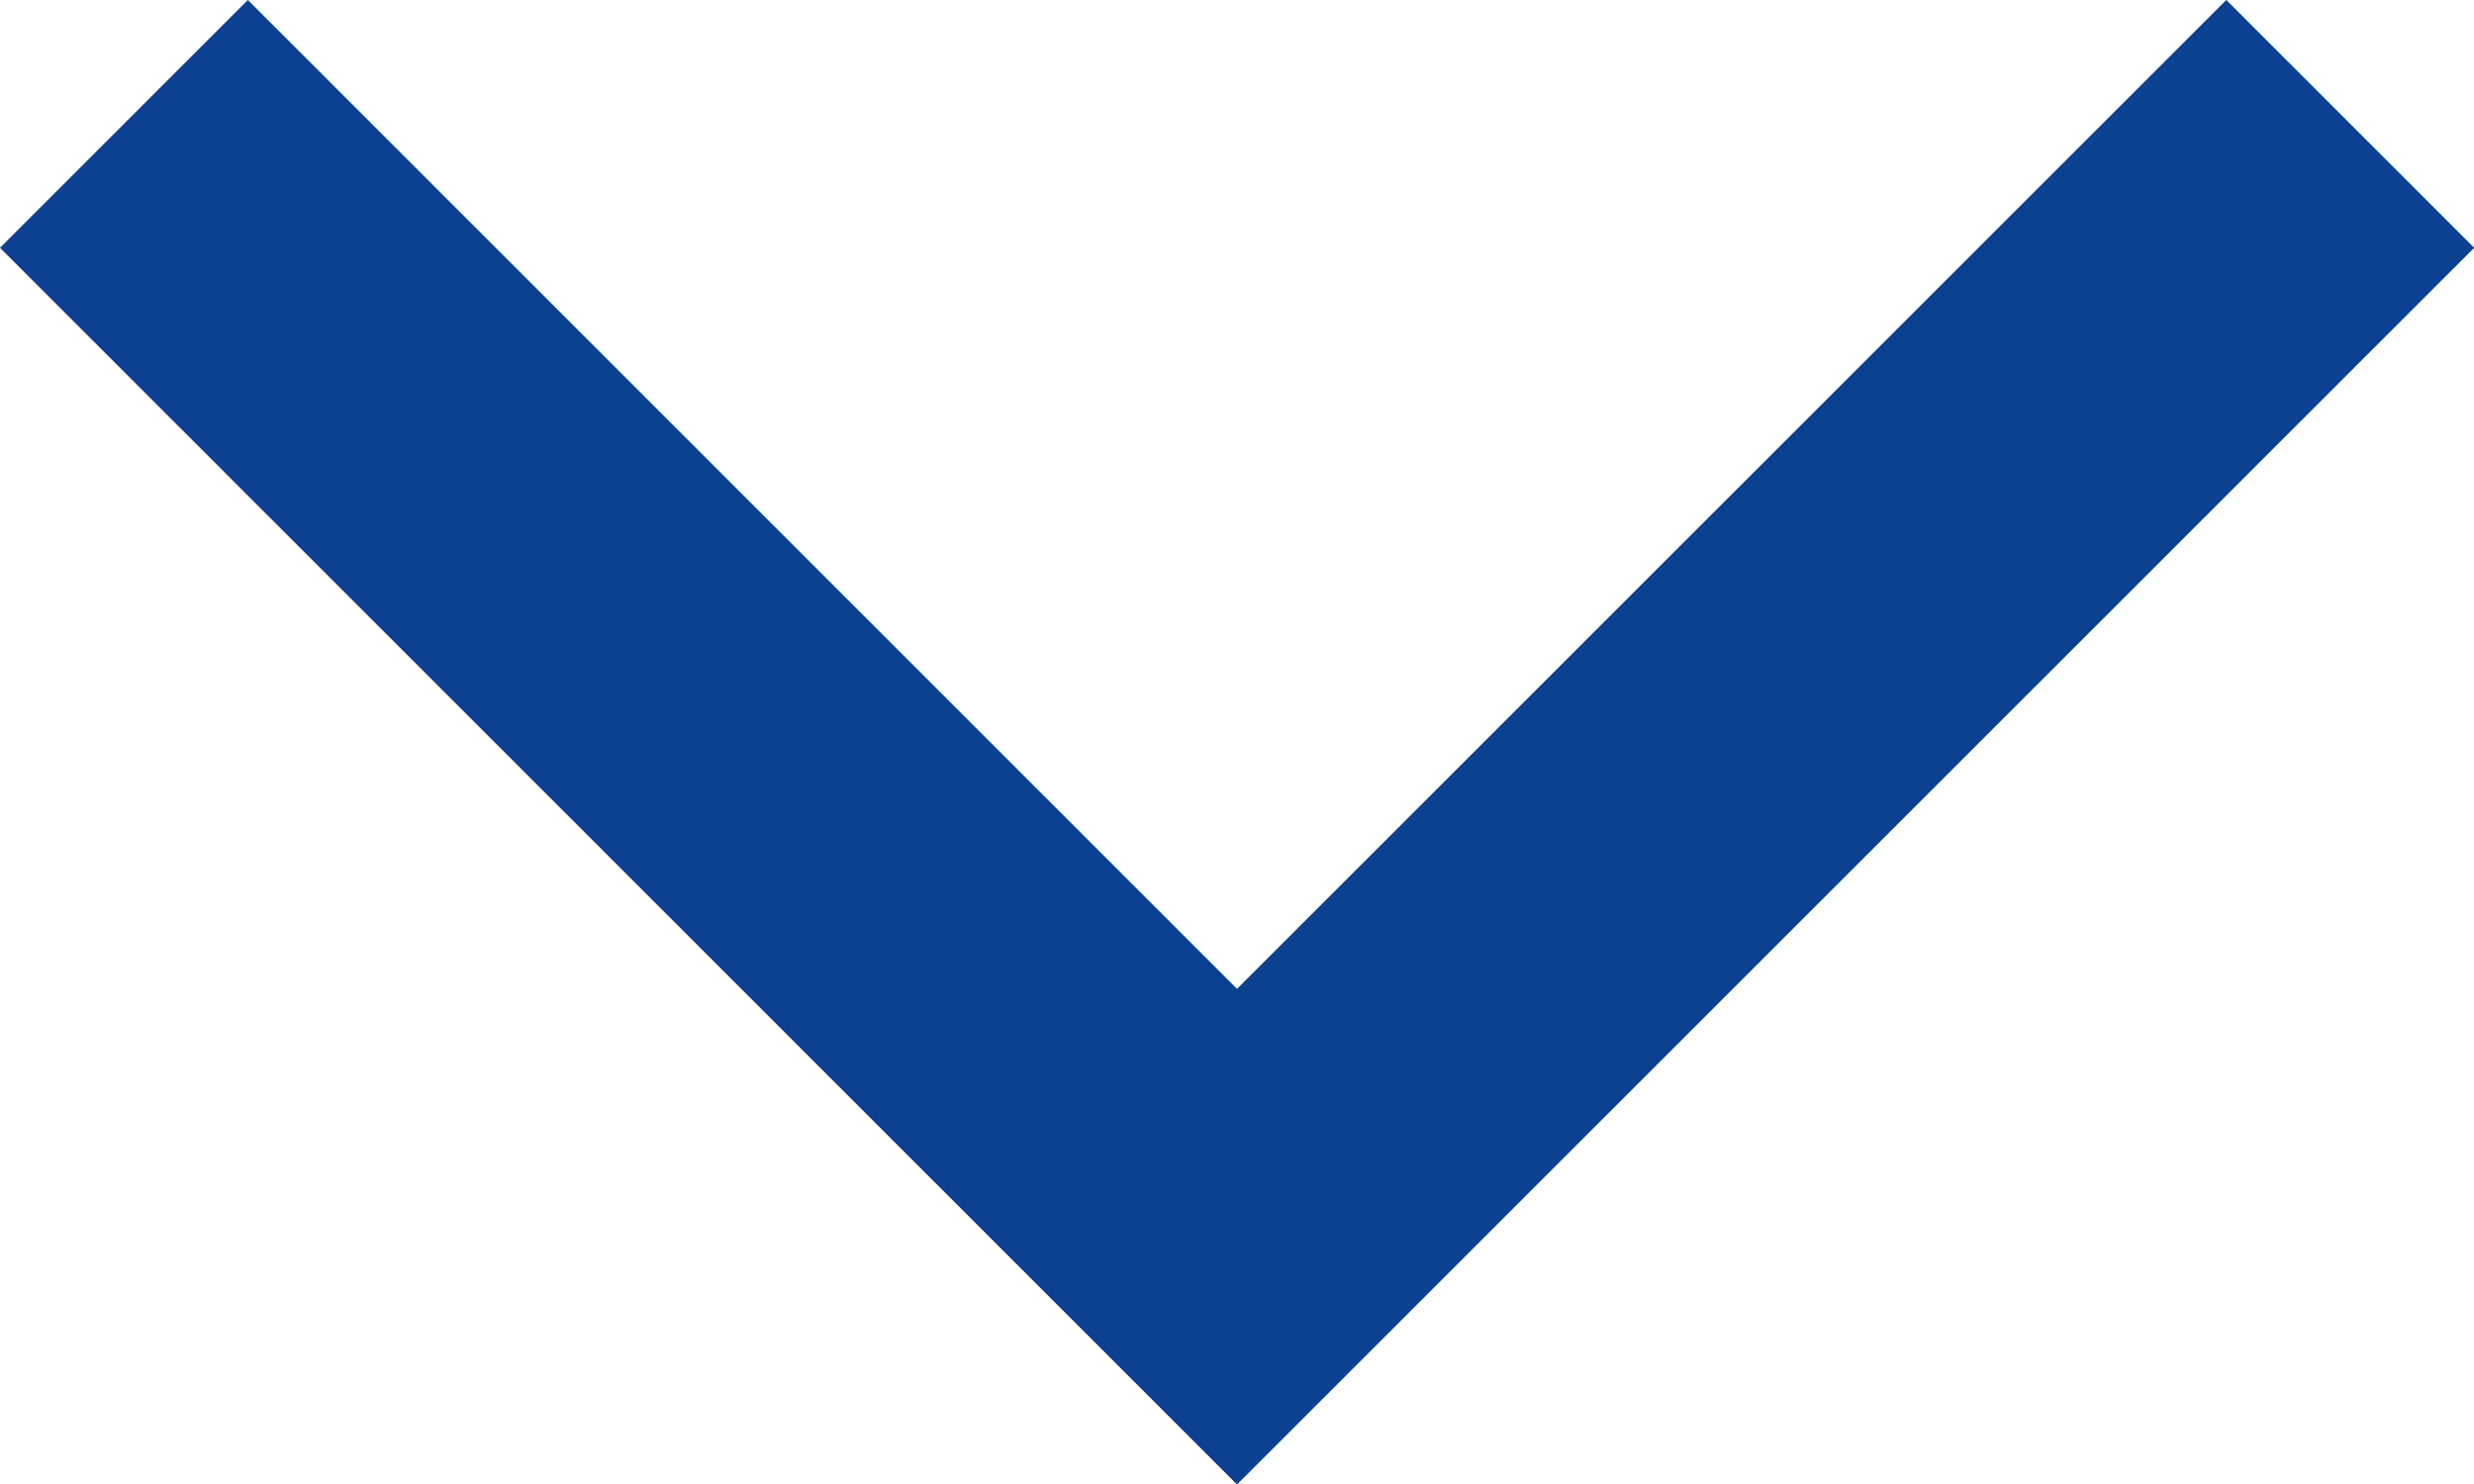 <svg xmlns="http://www.w3.org/2000/svg" width="14.114" height="8.471" viewBox="0 0 14.114 8.471">
  <path id="Tracé_532" data-name="Tracé 532" d="M13111.374,79.186l6.35,6.35,6.351-6.35" transform="translate(-13110.667 -78.479)" fill="none" stroke="#0b4190" stroke-width="2"/>
</svg>
